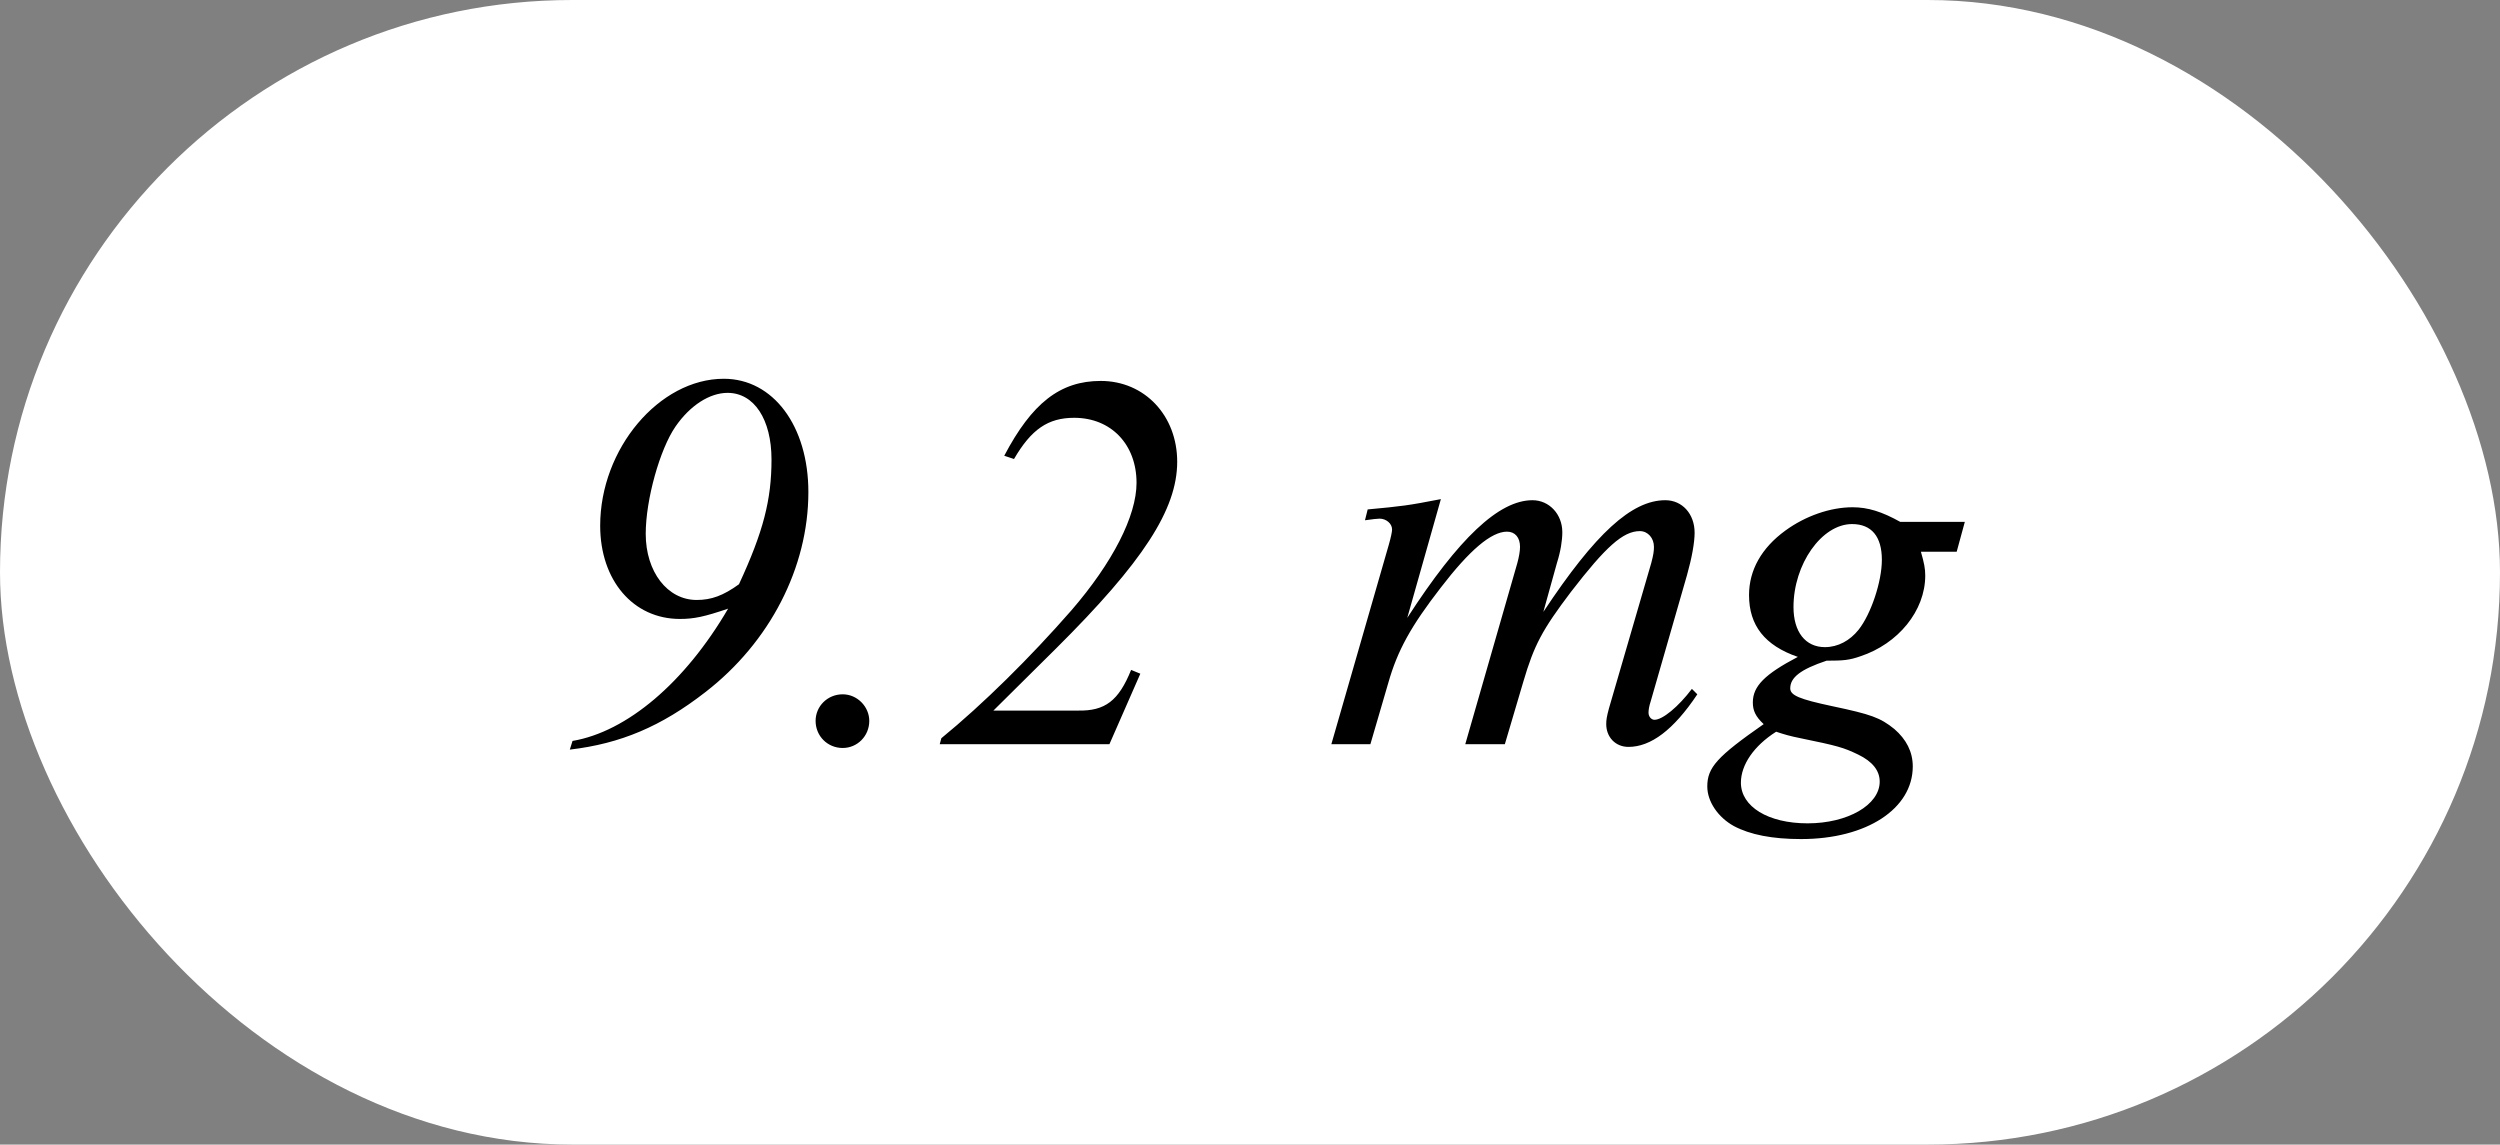 <svg xmlns="http://www.w3.org/2000/svg" fill="none" viewBox="0 0 83 38" height="38" width="83">
<rect x="0" y="0" width="83" height="38" fill="#808080" stroke="none"/>
<rect fill="white" rx="19" height="38" width="83"></rect>
<path fill="black" d="M18.918 24.887L19.008 24.599C20.808 24.293 22.734 22.673 24.174 20.207C23.382 20.477 23.04 20.549 22.572 20.549C21.024 20.549 19.926 19.271 19.926 17.453C19.926 14.897 21.888 12.575 24.03 12.575C25.668 12.575 26.838 14.141 26.838 16.337C26.838 18.839 25.56 21.323 23.418 22.979C21.96 24.113 20.61 24.689 18.918 24.887ZM24.534 19.397C25.344 17.651 25.614 16.589 25.614 15.257C25.614 13.925 25.038 13.043 24.156 13.043C23.562 13.043 22.914 13.457 22.428 14.159C21.906 14.915 21.438 16.589 21.438 17.723C21.438 18.983 22.158 19.919 23.13 19.919C23.616 19.919 24.012 19.775 24.534 19.397ZM27.978 23.051C28.464 23.051 28.86 23.465 28.86 23.933C28.86 24.437 28.464 24.833 27.978 24.833C27.474 24.833 27.078 24.437 27.078 23.933C27.078 23.447 27.474 23.051 27.978 23.051ZM37.859 22.367L36.833 24.707H31.199L31.253 24.509C32.639 23.375 34.205 21.827 35.573 20.261C36.941 18.677 37.733 17.129 37.733 16.031C37.733 14.753 36.887 13.871 35.663 13.871C34.799 13.871 34.241 14.249 33.665 15.239L33.341 15.131C34.259 13.385 35.195 12.647 36.545 12.647C38.003 12.647 39.083 13.799 39.083 15.329C39.083 16.913 37.949 18.659 35.051 21.539L32.981 23.591H35.789C36.689 23.609 37.139 23.267 37.553 22.241L37.859 22.367ZM47.837 16.571L46.721 20.513C48.431 17.867 49.763 16.607 50.879 16.607C51.437 16.607 51.869 17.075 51.869 17.669C51.869 17.939 51.815 18.299 51.689 18.695L51.239 20.315C52.967 17.705 54.173 16.607 55.289 16.607C55.847 16.607 56.261 17.057 56.261 17.687C56.261 18.011 56.171 18.515 56.009 19.091L54.803 23.285C54.749 23.447 54.731 23.573 54.731 23.663C54.731 23.789 54.821 23.897 54.929 23.897C55.199 23.897 55.721 23.465 56.171 22.871L56.351 23.051C55.559 24.239 54.803 24.797 54.065 24.797C53.633 24.797 53.327 24.473 53.327 24.041C53.327 23.897 53.345 23.789 53.417 23.519L54.821 18.695C54.893 18.425 54.911 18.299 54.911 18.155C54.911 17.867 54.713 17.633 54.443 17.633C53.885 17.633 53.309 18.155 52.157 19.649C51.203 20.909 50.933 21.413 50.573 22.637L49.961 24.707H48.647L50.375 18.695C50.429 18.497 50.465 18.299 50.465 18.155C50.465 17.849 50.303 17.651 50.033 17.651C49.511 17.651 48.791 18.263 47.837 19.505C46.847 20.783 46.397 21.593 46.091 22.673L45.497 24.707H44.201L46.109 18.083C46.181 17.831 46.217 17.651 46.217 17.579C46.217 17.381 46.019 17.219 45.803 17.219C45.731 17.219 45.569 17.237 45.317 17.273L45.407 16.913C46.559 16.805 46.721 16.787 47.837 16.571ZM65.232 17.327L64.962 18.317H63.774C63.882 18.695 63.918 18.875 63.918 19.109C63.918 20.279 63.018 21.377 61.758 21.791C61.398 21.917 61.2 21.935 60.642 21.935C59.778 22.223 59.436 22.493 59.436 22.853C59.436 23.087 59.742 23.213 60.84 23.447C62.118 23.717 62.424 23.825 62.892 24.203C63.288 24.545 63.504 24.959 63.504 25.445C63.504 26.849 61.974 27.857 59.796 27.857C58.842 27.857 58.104 27.713 57.564 27.425C57.042 27.137 56.682 26.615 56.682 26.111C56.682 25.481 57.006 25.121 58.554 24.041C58.284 23.789 58.194 23.591 58.194 23.321C58.194 22.781 58.59 22.385 59.688 21.809C58.59 21.431 58.068 20.765 58.068 19.757C58.068 18.929 58.482 18.191 59.274 17.615C59.94 17.129 60.768 16.841 61.506 16.841C62.01 16.841 62.478 16.985 63.09 17.327H65.232ZM61.488 17.399C60.48 17.399 59.544 18.731 59.544 20.153C59.544 20.981 59.94 21.485 60.588 21.485C61.02 21.485 61.416 21.269 61.704 20.909C62.118 20.387 62.478 19.307 62.478 18.587C62.478 17.813 62.136 17.399 61.488 17.399ZM58.968 24.293C58.23 24.761 57.798 25.391 57.798 25.985C57.798 26.777 58.698 27.335 60.012 27.335C61.344 27.335 62.406 26.723 62.406 25.949C62.406 25.589 62.172 25.283 61.686 25.049C61.2 24.815 61.002 24.761 59.778 24.509C59.418 24.437 59.238 24.383 58.968 24.293Z"></path>
</svg>
